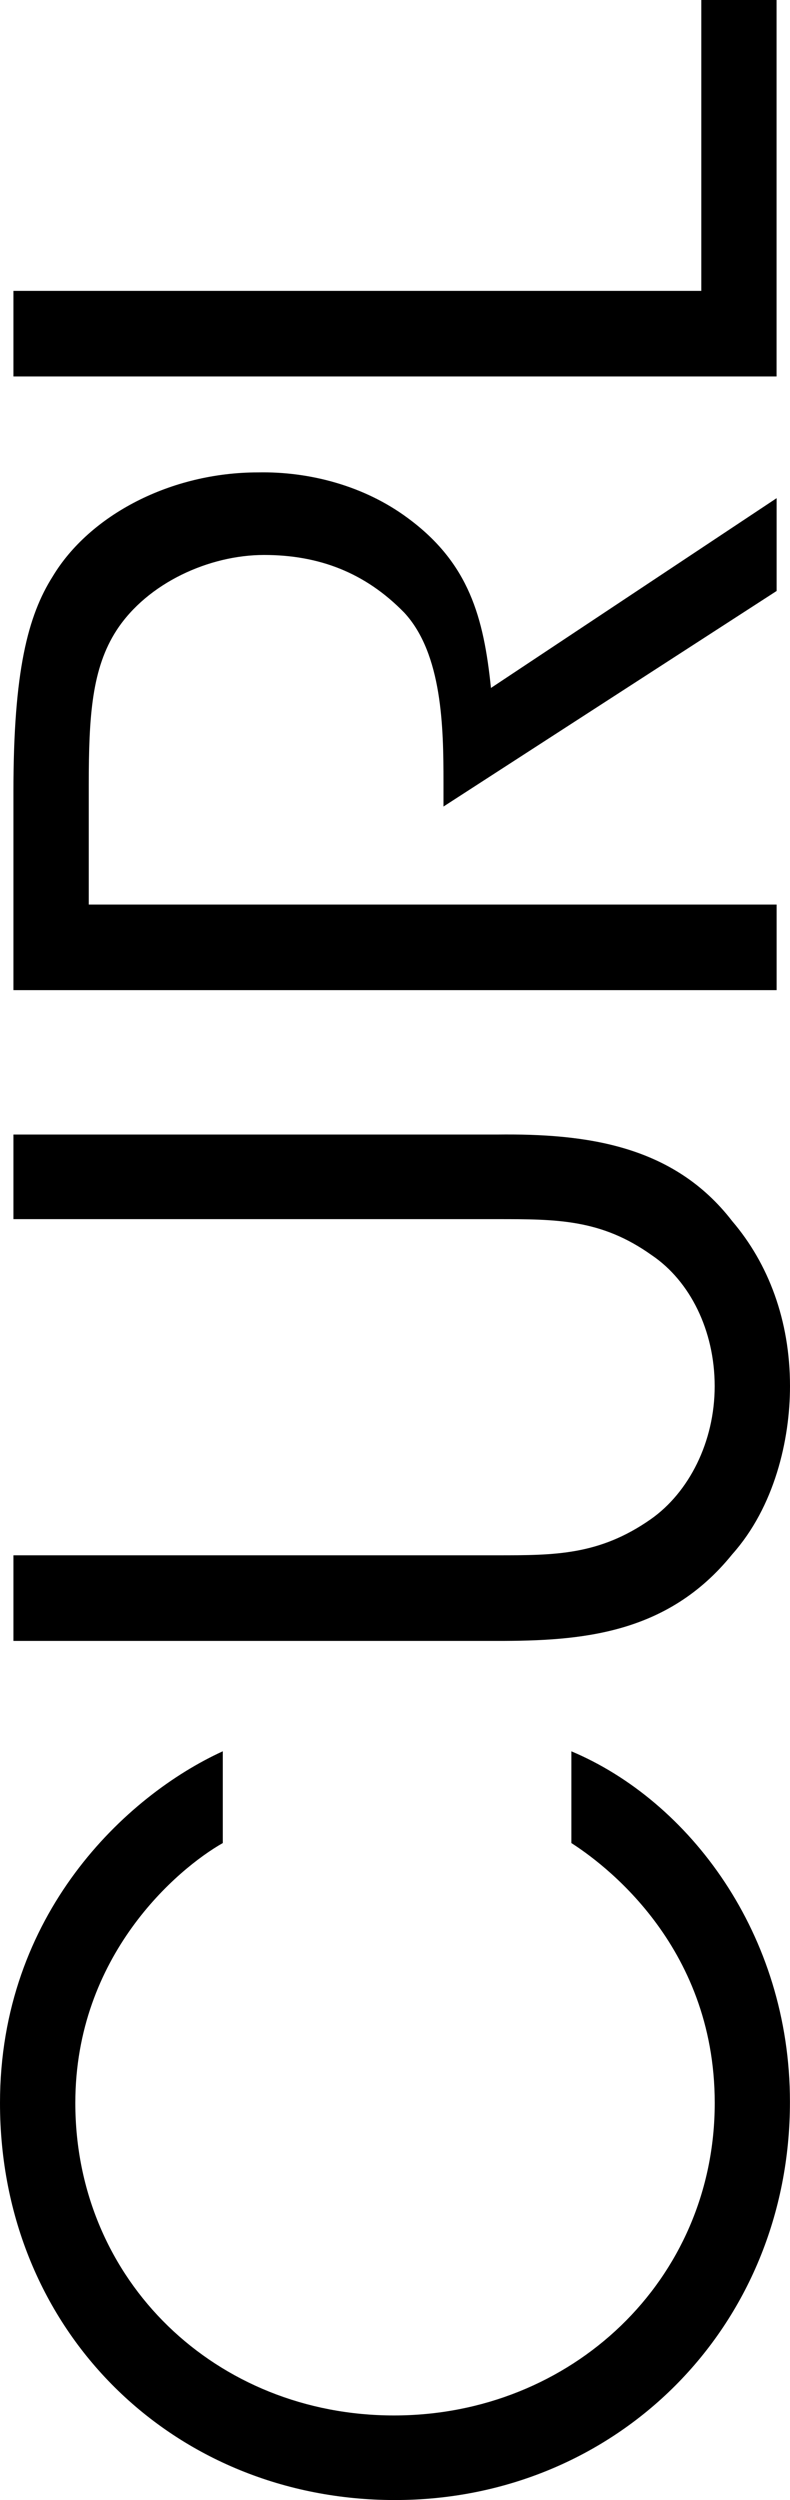 <?xml version="1.0" encoding="UTF-8"?>
<svg id="Layer_2" xmlns="http://www.w3.org/2000/svg" viewBox="0 0 144.11 456.03">
  <g id="Layer_1-2" data-name="Layer_1">
    <g>
      <path d="M104.22,319.45c21.45,9.03,39.88,33.3,39.88,63.96,0,41.2-31.8,72.62-72.05,72.62S0,425.36,0,383.6c0-34.43,22.95-56.06,40.64-64.15v16.74c-8.28,4.7-26.9,20.51-26.9,47.41,0,32.55,25.77,57,58.13,57s58.51-24.64,58.51-57c0-29.16-20.88-44.02-26.15-47.41v-16.74Z"/>
      <path d="M2.45,283.7h88.23c10.54,0,18.63,0,28.03-6.58,6.96-4.89,11.66-14.11,11.66-24.27s-4.51-19.19-11.48-23.89c-9.22-6.58-17.31-6.58-28.22-6.58H2.45v-15.43h88.23c16.18-.19,32.17,1.88,42.89,15.8,6.58,7.71,10.54,18.06,10.54,30.1,0,9.78-2.82,22.01-10.54,30.67-11.85,14.67-27.66,15.8-42.89,15.8H2.45v-15.61Z"/>
      <path d="M2.45,180.61v-36.31c0-21.82,2.63-31.98,7.15-39.13,6.77-11.29,21.63-19,37.44-19,9.41-.19,19.38,2.44,27.28,8.28,11.29,8.28,13.92,18.25,15.24,31.04l52.11-34.62v16.93l-60.77,39.32v-4.51c0-9.78-.19-23.33-7.15-30.85-7.15-7.34-15.61-10.53-25.58-10.53s-21.26,5.08-26.9,13.73c-4.51,6.96-5.08,15.62-5.08,28.22v21.82h125.48v15.61H2.45Z"/>
      <path d="M2.45,68.67v-15.61h125.48V0h13.73v68.67H2.45Z"/>
    </g>
  </g>
</svg>